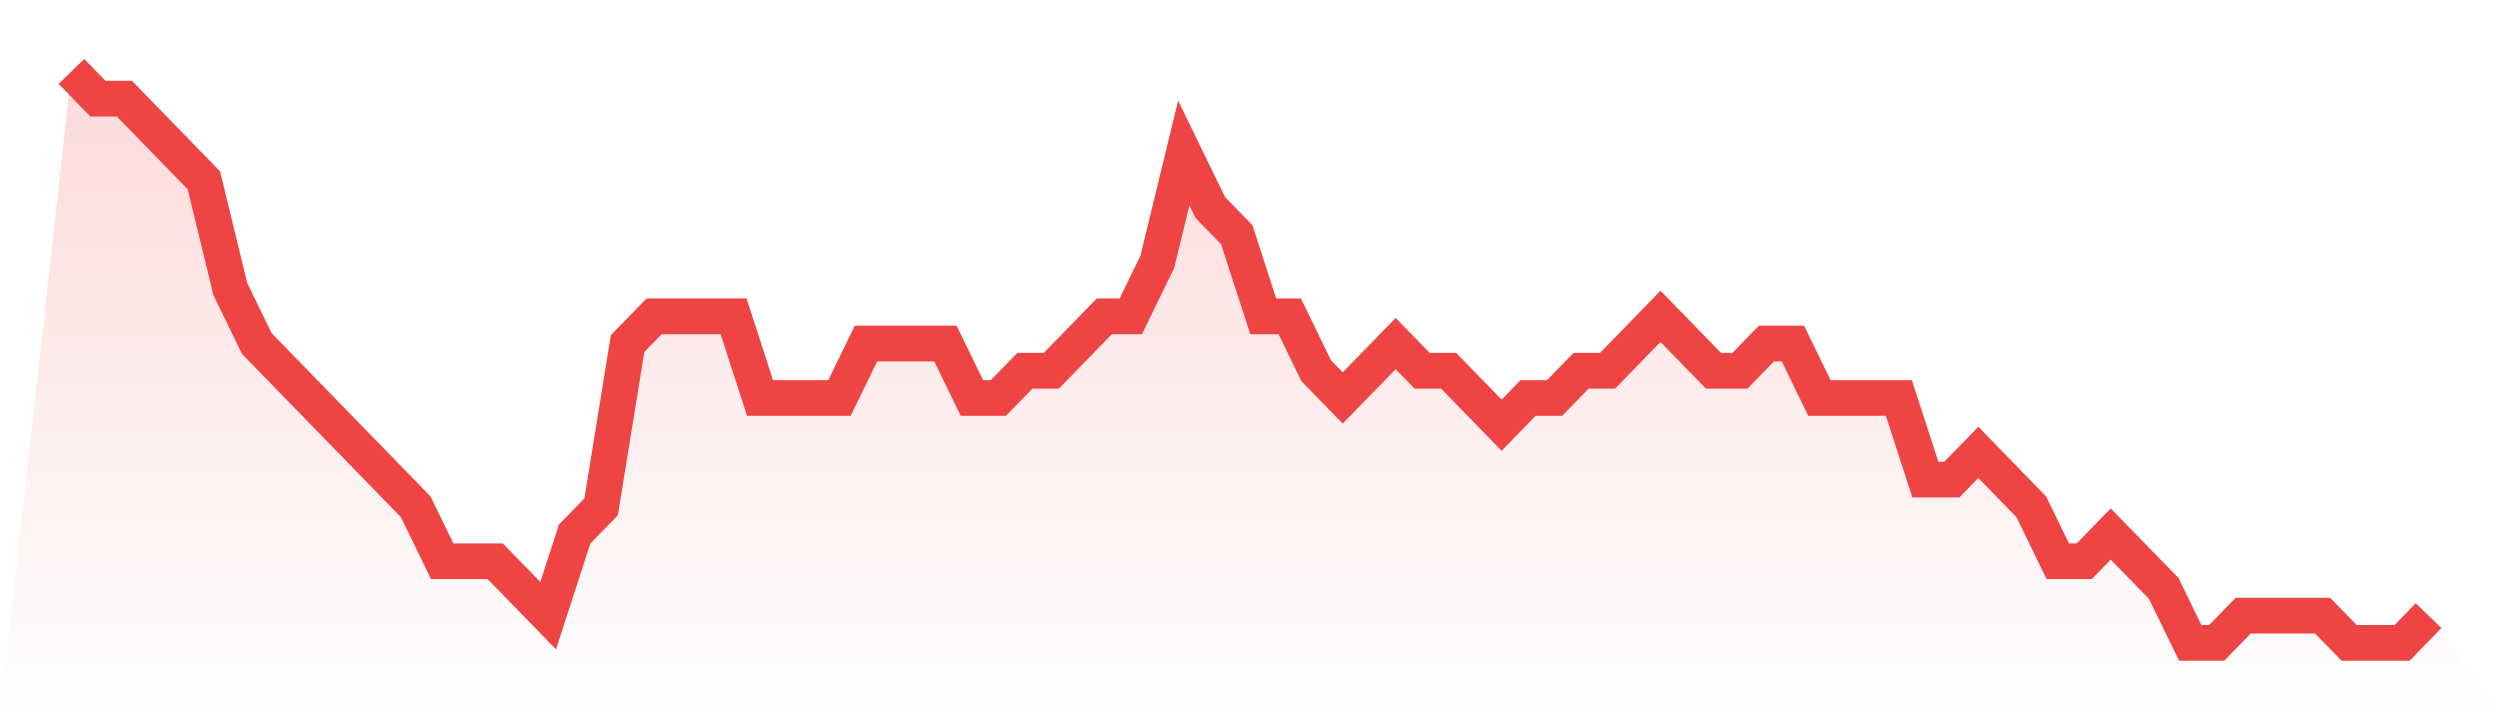 <svg viewBox="0 0 140 40" xmlns="http://www.w3.org/2000/svg">
<defs>
<linearGradient id="gradient" x1="0" x2="0" y1="0" y2="1">
<stop offset="0%" stop-color="#ef4444" stop-opacity="0.2"/>
<stop offset="100%" stop-color="#ef4444" stop-opacity="0"/>
</linearGradient>
</defs>
<path d="M4,4 L4,4 L5.483,5.524 L6.966,5.524 L8.449,7.048 L9.933,8.571 L11.416,10.095 L12.899,16.19 L14.382,19.238 L15.865,20.762 L17.348,22.286 L18.831,23.81 L20.315,25.333 L21.798,26.857 L23.281,28.381 L24.764,31.429 L26.247,31.429 L27.73,31.429 L29.213,32.952 L30.697,34.476 L32.18,29.905 L33.663,28.381 L35.146,19.238 L36.629,17.714 L38.112,17.714 L39.596,17.714 L41.079,17.714 L42.562,22.286 L44.045,22.286 L45.528,22.286 L47.011,22.286 L48.494,19.238 L49.978,19.238 L51.461,19.238 L52.944,19.238 L54.427,22.286 L55.91,22.286 L57.393,20.762 L58.876,20.762 L60.36,19.238 L61.843,17.714 L63.326,17.714 L64.809,14.667 L66.292,8.571 L67.775,11.619 L69.258,13.143 L70.742,17.714 L72.225,17.714 L73.708,20.762 L75.191,22.286 L76.674,20.762 L78.157,19.238 L79.64,20.762 L81.124,20.762 L82.607,22.286 L84.09,23.81 L85.573,22.286 L87.056,22.286 L88.539,20.762 L90.022,20.762 L91.506,19.238 L92.989,17.714 L94.472,19.238 L95.955,20.762 L97.438,20.762 L98.921,19.238 L100.404,19.238 L101.888,22.286 L103.371,22.286 L104.854,22.286 L106.337,22.286 L107.82,26.857 L109.303,26.857 L110.787,25.333 L112.27,26.857 L113.753,28.381 L115.236,31.429 L116.719,31.429 L118.202,29.905 L119.685,31.429 L121.169,32.952 L122.652,36 L124.135,36 L125.618,34.476 L127.101,34.476 L128.584,34.476 L130.067,34.476 L131.551,36 L133.034,36 L134.517,36 L136,34.476 L140,40 L0,40 z" fill="url(#gradient)"/>
<path d="M4,4 L4,4 L5.483,5.524 L6.966,5.524 L8.449,7.048 L9.933,8.571 L11.416,10.095 L12.899,16.19 L14.382,19.238 L15.865,20.762 L17.348,22.286 L18.831,23.81 L20.315,25.333 L21.798,26.857 L23.281,28.381 L24.764,31.429 L26.247,31.429 L27.73,31.429 L29.213,32.952 L30.697,34.476 L32.18,29.905 L33.663,28.381 L35.146,19.238 L36.629,17.714 L38.112,17.714 L39.596,17.714 L41.079,17.714 L42.562,22.286 L44.045,22.286 L45.528,22.286 L47.011,22.286 L48.494,19.238 L49.978,19.238 L51.461,19.238 L52.944,19.238 L54.427,22.286 L55.91,22.286 L57.393,20.762 L58.876,20.762 L60.36,19.238 L61.843,17.714 L63.326,17.714 L64.809,14.667 L66.292,8.571 L67.775,11.619 L69.258,13.143 L70.742,17.714 L72.225,17.714 L73.708,20.762 L75.191,22.286 L76.674,20.762 L78.157,19.238 L79.64,20.762 L81.124,20.762 L82.607,22.286 L84.09,23.81 L85.573,22.286 L87.056,22.286 L88.539,20.762 L90.022,20.762 L91.506,19.238 L92.989,17.714 L94.472,19.238 L95.955,20.762 L97.438,20.762 L98.921,19.238 L100.404,19.238 L101.888,22.286 L103.371,22.286 L104.854,22.286 L106.337,22.286 L107.82,26.857 L109.303,26.857 L110.787,25.333 L112.27,26.857 L113.753,28.381 L115.236,31.429 L116.719,31.429 L118.202,29.905 L119.685,31.429 L121.169,32.952 L122.652,36 L124.135,36 L125.618,34.476 L127.101,34.476 L128.584,34.476 L130.067,34.476 L131.551,36 L133.034,36 L134.517,36 L136,34.476" fill="none" stroke="#ef4444" stroke-width="2"/>
</svg>